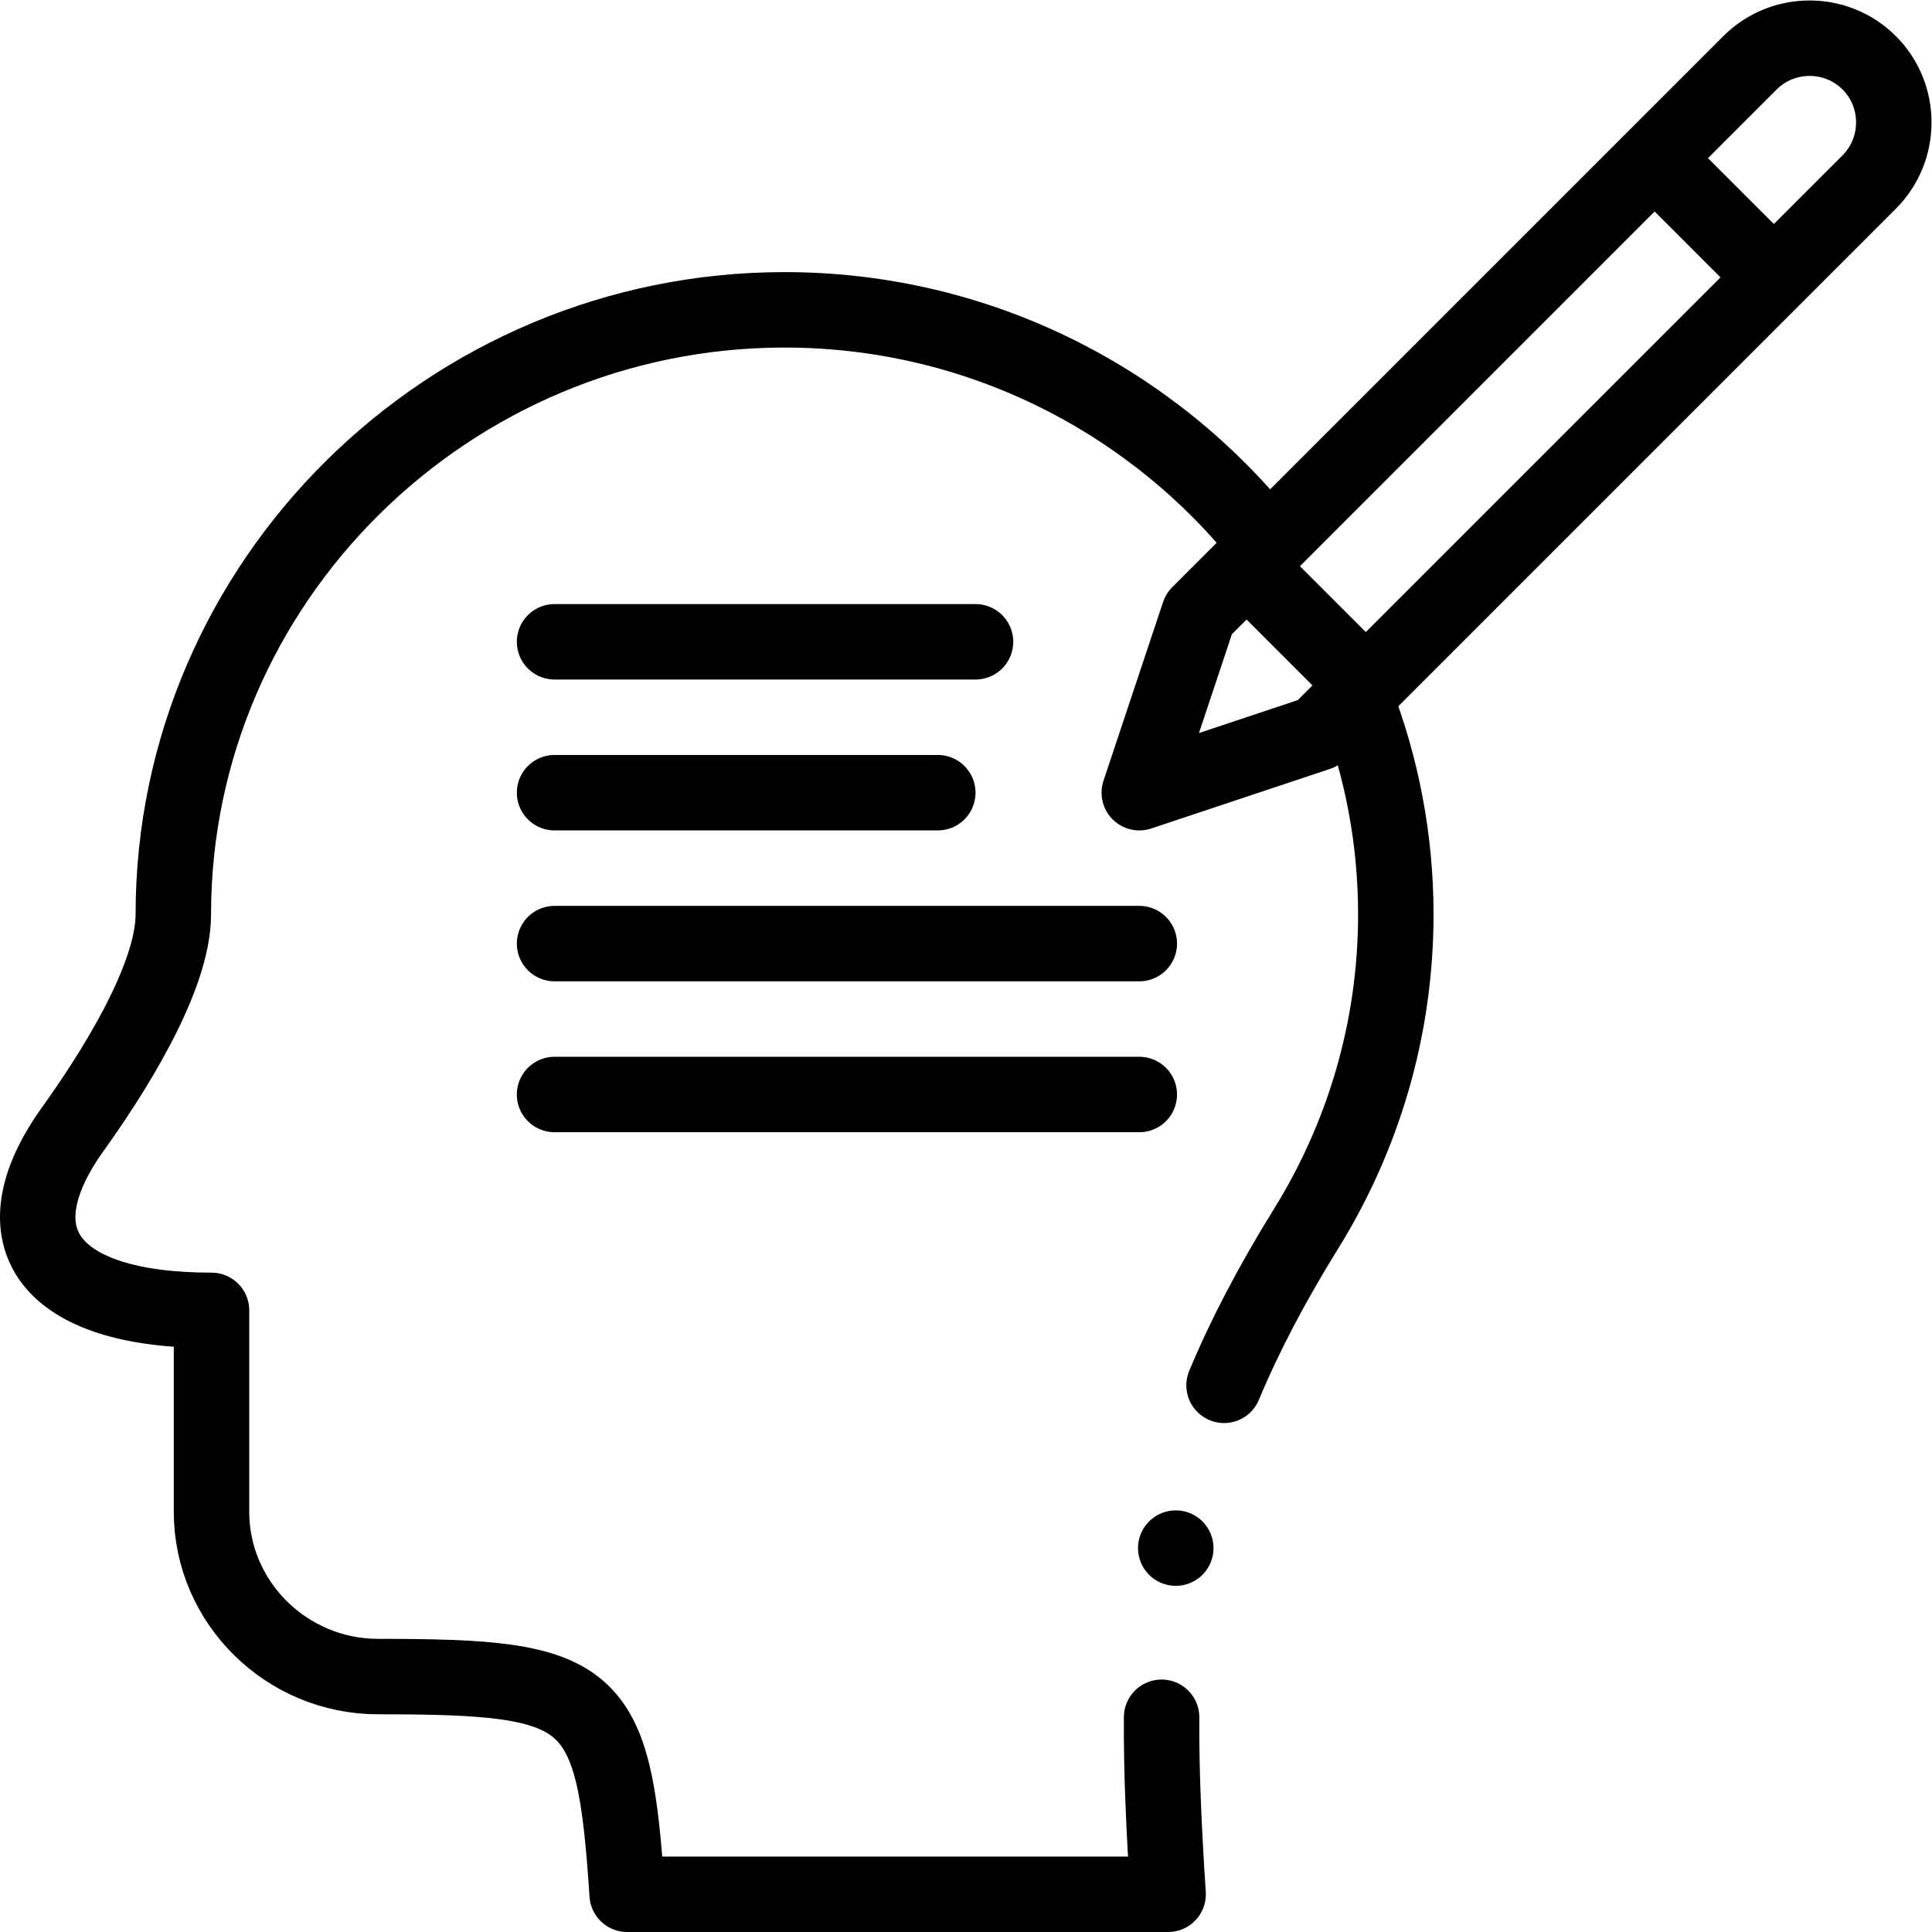 <?xml version="1.0" encoding="UTF-8" standalone="no"?>
<svg xmlns="http://www.w3.org/2000/svg" xmlns:svg="http://www.w3.org/2000/svg" version="1.1" id="svg1500" xml:space="preserve" width="682.667" height="682.667" viewBox="0 0 682.667 682.667">
  <defs id="defs1504">
    <clipPath id="clipPath1514">
      <path d="M 0,512 H 512 V 0 H 0 Z" id="path1512"></path>
    </clipPath>
  </defs>
  <g id="g1506" transform="matrix(1.333,0,0,-1.333,0,682.667)">
    <g id="g1508">
      <g id="g1510" clip-path="url(#clipPath1514)">
        <g id="g1516" transform="translate(359.43,326.502)">
          <path d="m 0,0 c 6.819,-17.665 10.569,-36.797 10.569,-56.757 0,-30.458 -8.708,-59.002 -23.78,-83.315 -9.14,-14.743 -16.261,-28.369 -21.748,-41.519 m -16.559,-87.992 c -0.097,-14.434 0.612,-29.849 1.731,-46.919 h -143.395 c -3.524,53.761 -8.841,57.709 -66.027,57.709 -24.285,0 -44.153,19.65 -44.153,43.669 v 53.401 c -43.462,0 -57.264,19.488 -36.729,48.099 9.943,13.854 26.604,39.629 26.604,56.867 0,88.141 72.912,160.254 162.029,160.254 51.589,0 97.75,-24.168 127.475,-61.624" style="fill:none;stroke:#000000;stroke-width:20;stroke-linecap:round;stroke-linejoin:round;stroke-miterlimit:22.926;stroke-dasharray:none;stroke-opacity:1" id="path1518"></path>
        </g>
        <g id="g1520" transform="translate(311.664,101.762)">
          <path d="M 0,0 H 0.007" style="fill:none;stroke:#000000;stroke-width:20;stroke-linecap:round;stroke-linejoin:round;stroke-miterlimit:2.613;stroke-dasharray:none;stroke-opacity:1" id="path1522"></path>
        </g>
        <g id="g1524" transform="translate(495.484,495.484)">
          <path d="m 0,0 c 8.689,-8.689 8.688,-22.91 0,-31.599 l -146.084,-146.083 -47.399,-15.801 15.8,47.4 L -31.599,0 C -22.909,8.689 -8.69,8.69 0,0 Z" style="fill:none;stroke:#000000;stroke-width:20;stroke-linecap:round;stroke-linejoin:round;stroke-miterlimit:22.926;stroke-dasharray:none;stroke-opacity:1" id="path1526"></path>
        </g>
        <g id="g1528" transform="translate(441.4,467.409)">
          <path d="M 0,0 26.009,-26.008" style="fill:none;stroke:#000000;stroke-width:20;stroke-linecap:round;stroke-linejoin:round;stroke-miterlimit:22.926;stroke-dasharray:none;stroke-opacity:1" id="path1530"></path>
        </g>
        <g id="g1532" transform="translate(332.957,359.525)">
          <path d="M 0,0 26.568,-26.568" style="fill:none;stroke:#000000;stroke-width:20;stroke-linecap:round;stroke-linejoin:round;stroke-miterlimit:22.926;stroke-dasharray:none;stroke-opacity:1" id="path1534"></path>
        </g>
        <g id="g1536" transform="translate(147,342.002)">
          <path d="M 0,0 H 111.587" style="fill:none;stroke:#000000;stroke-width:20;stroke-linecap:round;stroke-linejoin:round;stroke-miterlimit:22.926;stroke-dasharray:none;stroke-opacity:1" id="path1538"></path>
        </g>
        <g id="g1540" transform="translate(147,302.002)">
          <path d="M 0,0 H 101.587" style="fill:none;stroke:#000000;stroke-width:20;stroke-linecap:round;stroke-linejoin:round;stroke-miterlimit:22.926;stroke-dasharray:none;stroke-opacity:1" id="path1542"></path>
        </g>
        <g id="g1544" transform="translate(147,262.002)">
          <path d="M 0,0 H 155.001" style="fill:none;stroke:#000000;stroke-width:20;stroke-linecap:round;stroke-linejoin:round;stroke-miterlimit:22.926;stroke-dasharray:none;stroke-opacity:1" id="path1546"></path>
        </g>
        <g id="g1548" transform="translate(147,222.001)">
          <path d="M 0,0 H 155.001" style="fill:none;stroke:#000000;stroke-width:20;stroke-linecap:round;stroke-linejoin:round;stroke-miterlimit:22.926;stroke-dasharray:none;stroke-opacity:1" id="path1550"></path>
        </g>
      </g>
    </g>
  </g>
</svg>
